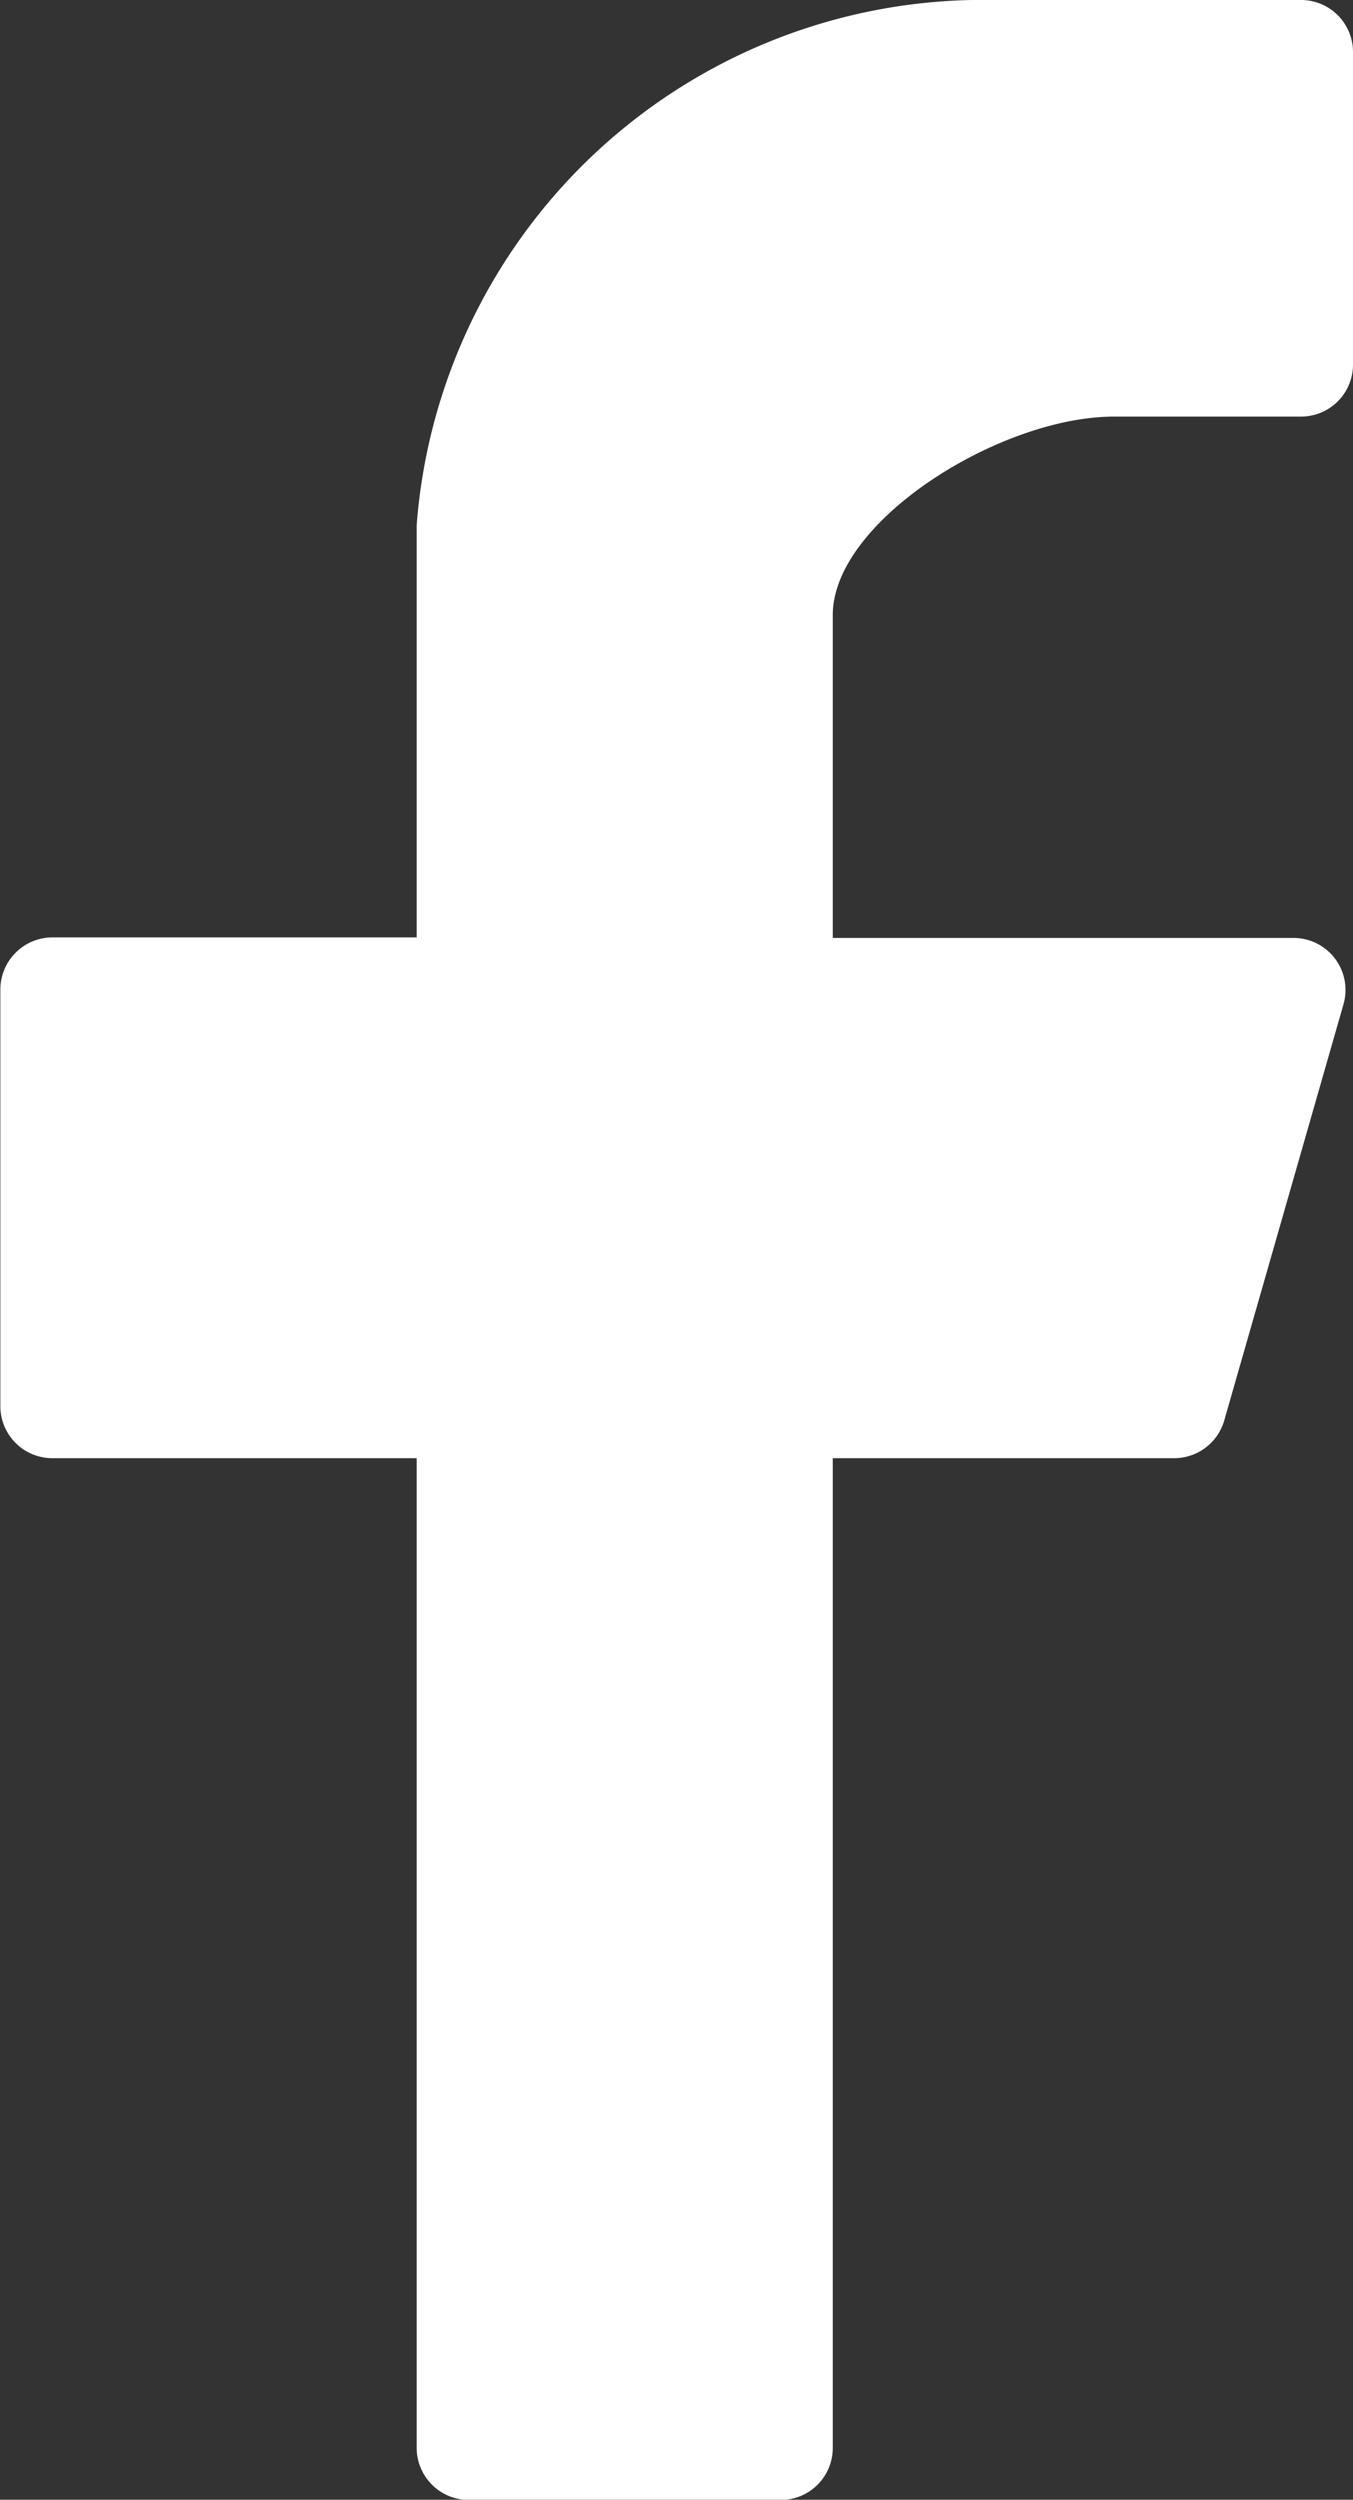 <?xml version="1.0" encoding="utf-8"?>
<svg id="Component_1" data-name="Component 1" xmlns="http://www.w3.org/2000/svg" width="7.342" height="13.555" viewBox="0 0 7.342 13.555">
  <rect x="0" y="0" width="7.342" height="13.555" fill="#333333" stroke="none"/>
  <path id="Path_33044" data-name="Path 33044" d="M1035.047,4603.423h1.015a.282.282,0,0,0,.282-.283v-1.694a.282.282,0,0,0-.282-.282H1034.4a3.083,3.083,0,0,0-3.137,2.849v2.234h-1.977a.283.283,0,0,0-.282.283v2.259a.282.282,0,0,0,.282.282h1.977v5.366a.283.283,0,0,0,.282.283h1.694a.282.282,0,0,0,.282-.283v-5.366h1.851a.283.283,0,0,0,.272-.2l.648-2.26a.282.282,0,0,0-.271-.361h-2.5V4604.5C1033.52,4603.99,1034.43,4603.423,1035.047,4603.423Z" transform="translate(-1029.002 -4601.164)" fill="#fff"/>
</svg>
